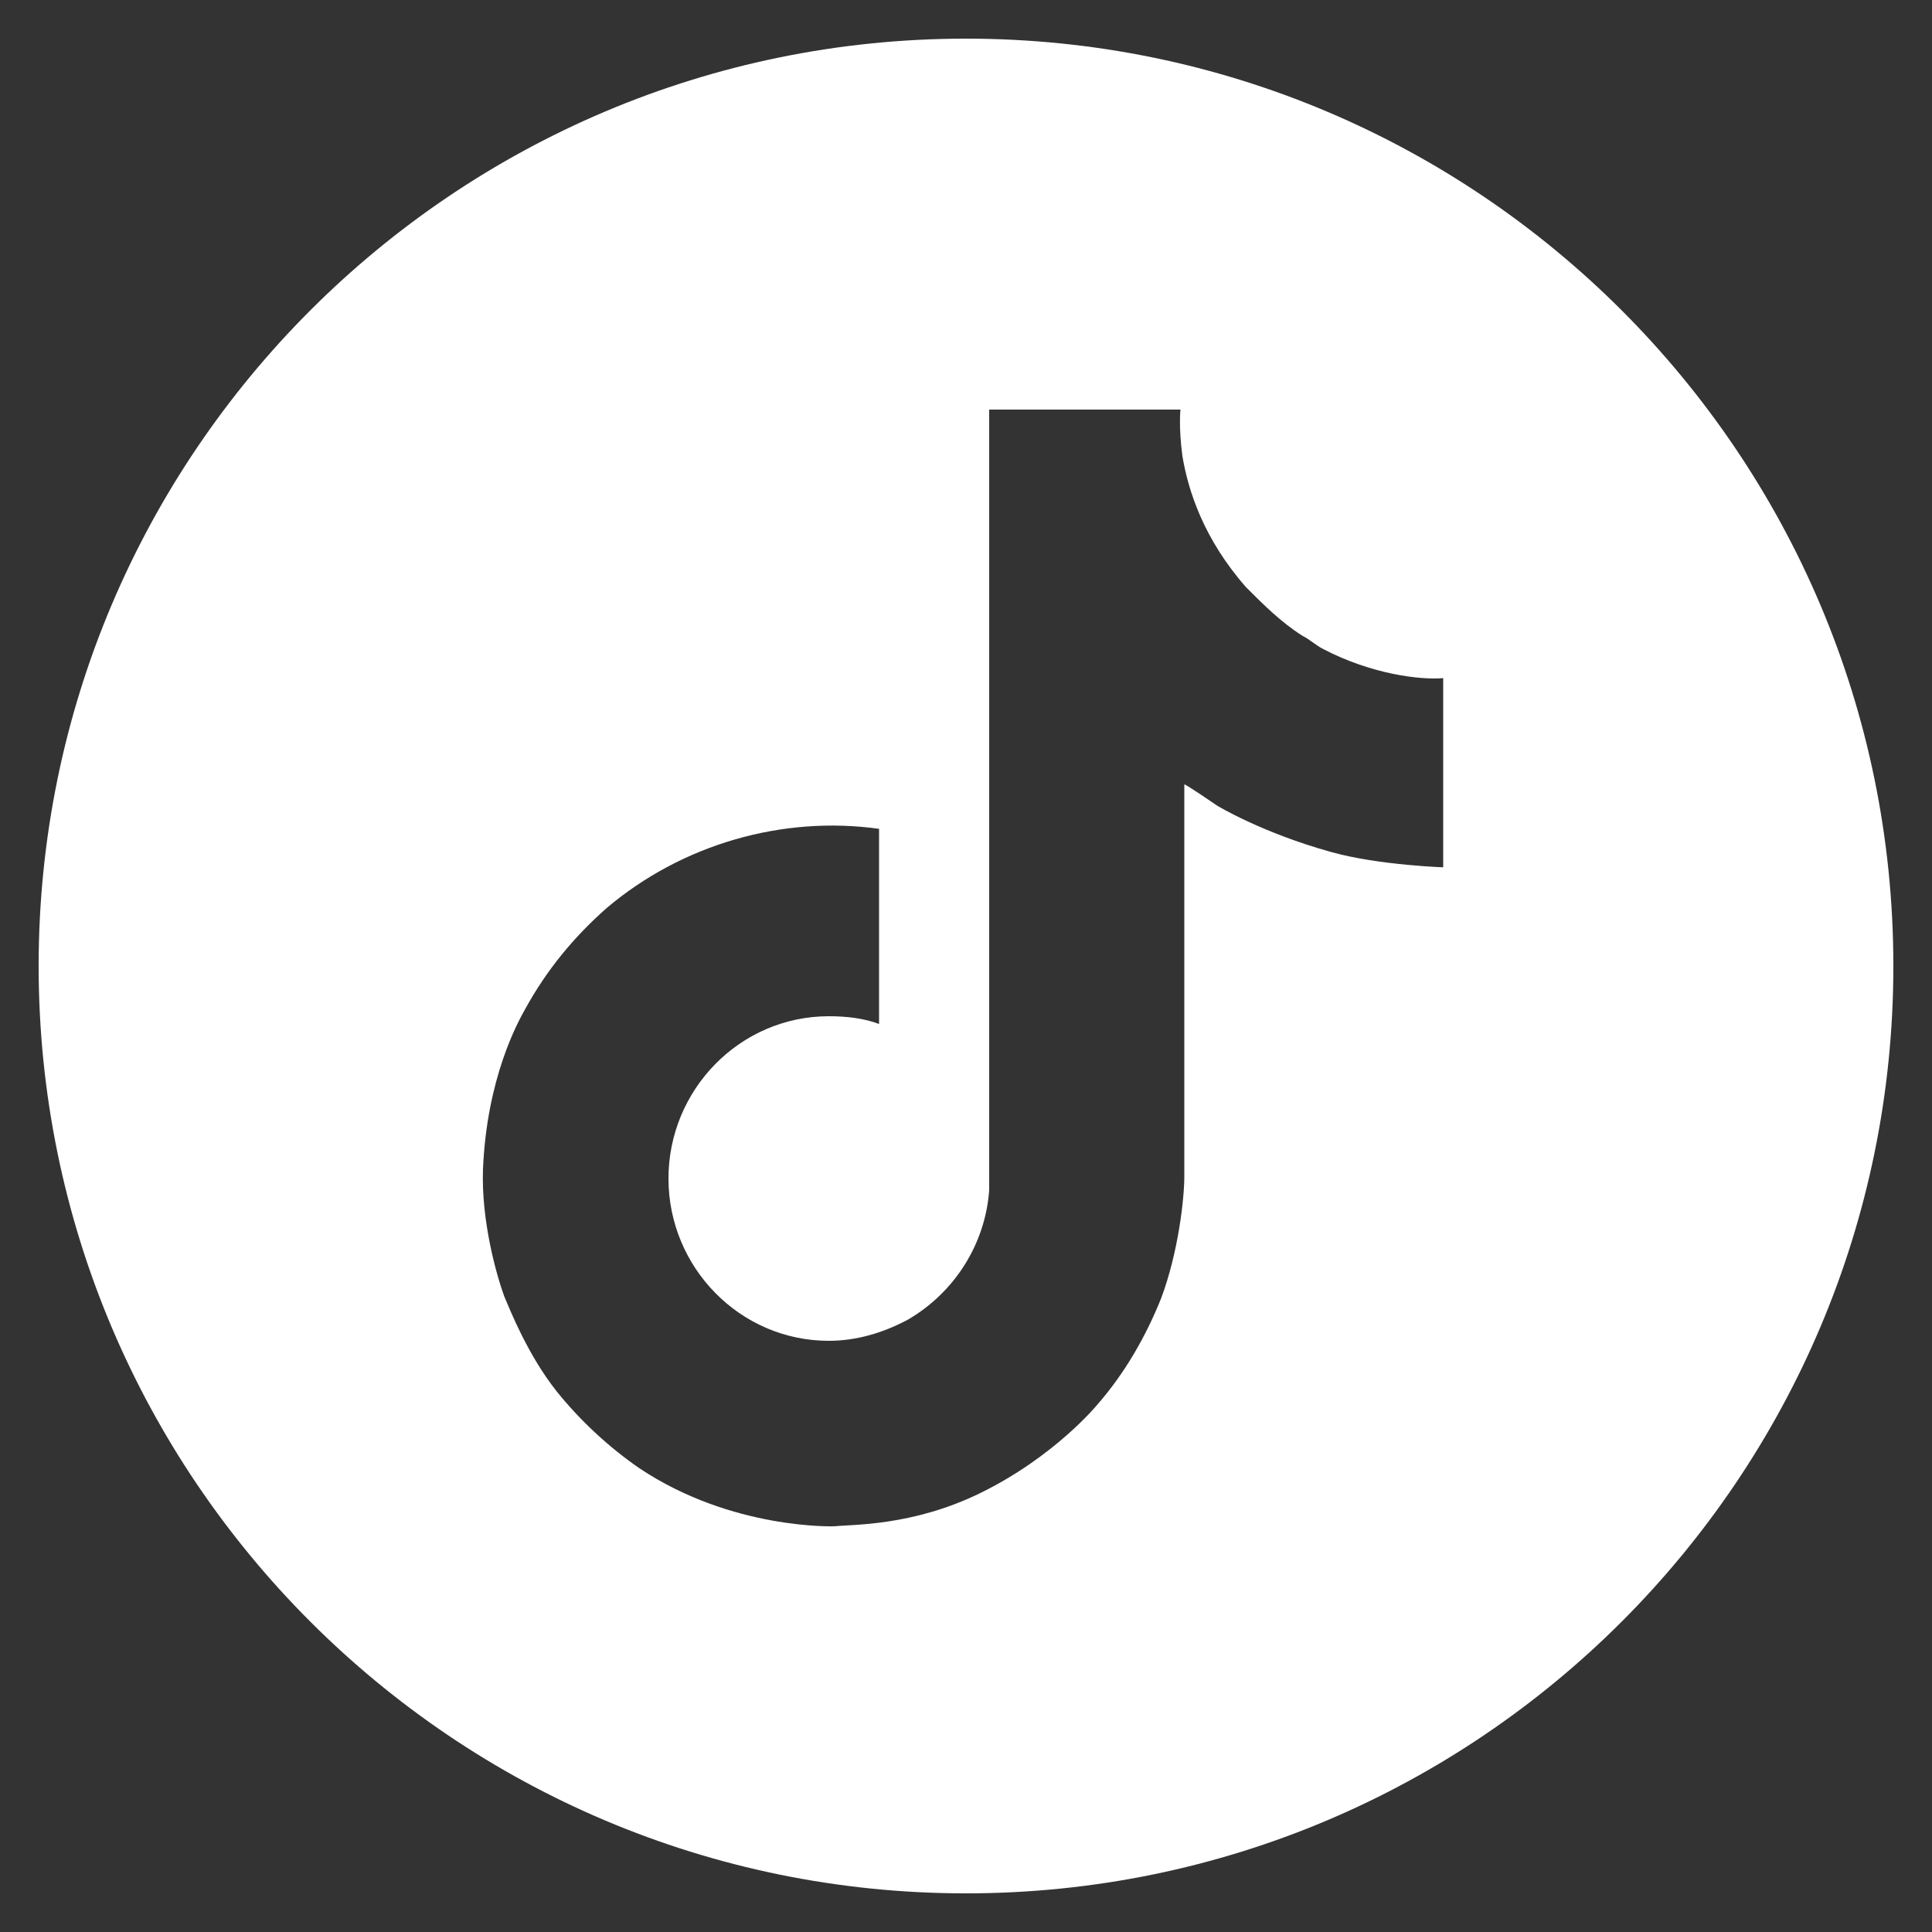 <?xml version="1.0" encoding="utf-8"?>
<!-- Generator: Adobe Illustrator 27.6.1, SVG Export Plug-In . SVG Version: 6.00 Build 0)  -->
<svg version="1.1" id="Calque_1" xmlns="http://www.w3.org/2000/svg" xmlns:xlink="http://www.w3.org/1999/xlink" x="0px" y="0px"
	 viewBox="0 0 100 100" style="enable-background:new 0 0 100 100;" xml:space="preserve">
<rect x="0" y="0" width="100" height="100" fill="#333333" stroke="none"/>
<style type="text/css">
	.st0{fill:#FFFFFF;}
</style>
<path class="st0" d="M50,2C23.5,2,2,23.5,2,50c0,26.5,21.5,48,48,48c26.5,0,48-21.5,48-48C98,23.5,76.5,2,50,2z M74.9,44.9
	c0,0-3.5-0.1-6-0.8c-3.6-1-5.9-2.4-5.9-2.4s-1.6-1.1-1.7-1.1v20.3c0,1.1-0.3,3.9-1.2,6.3c-0.8,2-1.9,3.9-3.3,5.5
	c0,0-2.2,2.7-6.1,4.6c-3.5,1.7-6.6,1.6-7.5,1.7c0,0-5.3,0.2-10.1-3l0,0v0c-1.6-1.1-3.1-2.5-4.3-4c-1.5-1.9-2.4-4.2-2.7-4.9v0
	c-0.4-1.1-1.2-3.9-1.1-6.6c0.2-4.7,1.8-7.6,2.2-8.3c1.1-2,2.5-3.7,4.2-5.2c3.9-3.3,9.1-4.8,14.1-4.1l0,10.1
	c-0.8-0.3-1.7-0.4-2.6-0.4c-4.6,0-8.3,3.8-8.3,8.4c0,4.6,3.7,8.4,8.3,8.4c1.4,0,2.8-0.4,4.1-1.1c2.4-1.4,4-3.9,4.2-6.7c0,0,0,0,0,0
	c0,0,0-0.1,0-0.1c0-0.1,0-0.1,0-0.2c0-0.5,0-1,0-1.5V21.2h9.9c0,0-0.1,0.9,0.1,2.4h0c0.3,1.8,1.1,4.3,3.3,6.8
	c0.9,0.9,1.8,1.8,2.9,2.5c0.4,0.2,0.7,0.5,1.1,0.7c2.5,1.3,5,1.6,6.2,1.5V44.9z"/>
</svg>
